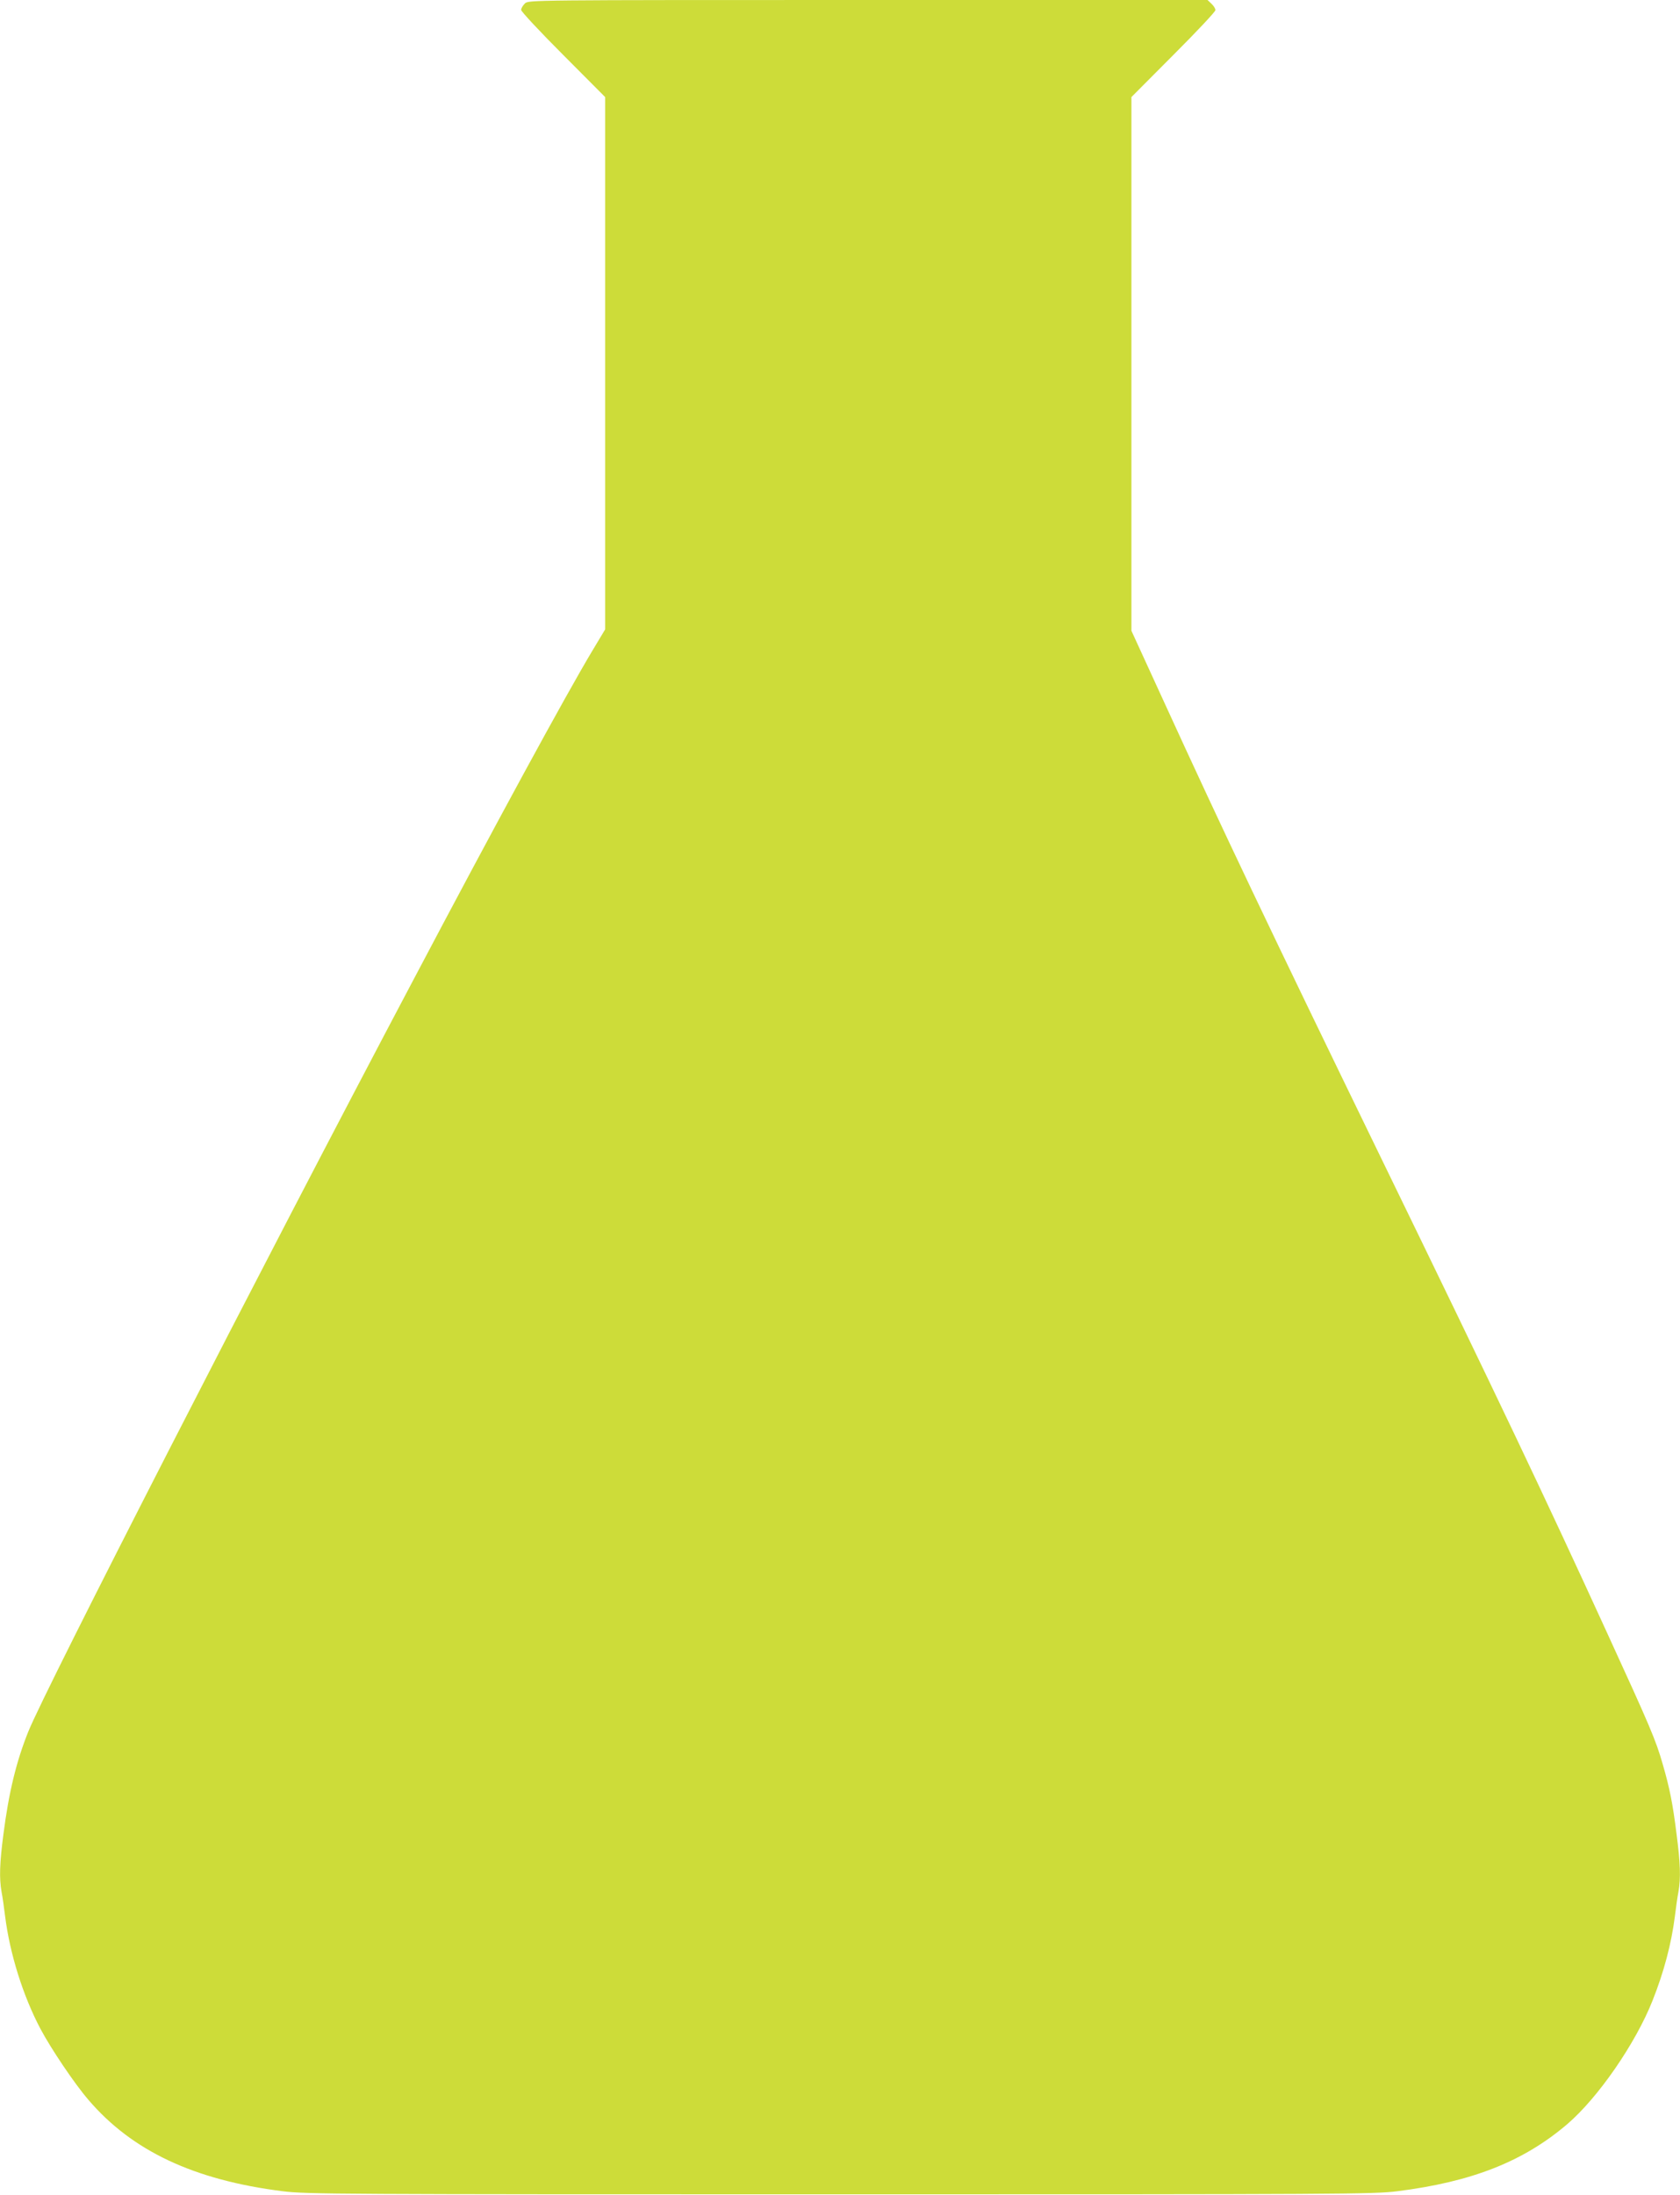 <?xml version="1.0" standalone="no"?>
<!DOCTYPE svg PUBLIC "-//W3C//DTD SVG 20010904//EN"
 "http://www.w3.org/TR/2001/REC-SVG-20010904/DTD/svg10.dtd">
<svg version="1.0" xmlns="http://www.w3.org/2000/svg"
 width="980pt" height="1280pt" viewBox="0 0 980 1280"
 preserveAspectRatio="xMidYMid meet">
<g transform="translate(0,1280) scale(0.1,-0.1)"
fill="#cddc39" stroke="none">
<path d="M3062 12780 c-12 -12 -22 -28 -22 -38 0 -9 110 -127 245 -262 l245
-246 0 -1552 0 -1552 -75 -125 c-153 -255 -570 -1021 -1047 -1925 -880 -1663
-2142 -4126 -2243 -4377 -70 -174 -114 -356 -145 -598 -22 -167 -25 -256 -11
-336 6 -30 15 -94 21 -144 28 -219 104 -462 206 -655 61 -115 198 -319 279
-413 255 -299 617 -469 1135 -534 137 -17 314 -18 3250 -18 2936 0 3113 1
3250 18 437 55 736 173 992 391 180 154 399 471 498 721 66 166 110 332 130
490 6 50 15 114 21 144 14 80 11 169 -11 336 -22 177 -40 268 -81 409 -40 140
-72 215 -327 771 -365 797 -628 1350 -1307 2745 -668 1373 -936 1937 -1271
2669 l-194 423 0 1556 0 1556 245 246 c135 135 245 252 245 261 0 9 -10 25
-23 37 l-23 22 -1980 0 c-1979 0 -1980 0 -2002 -20z"/>
</g>
</svg>
